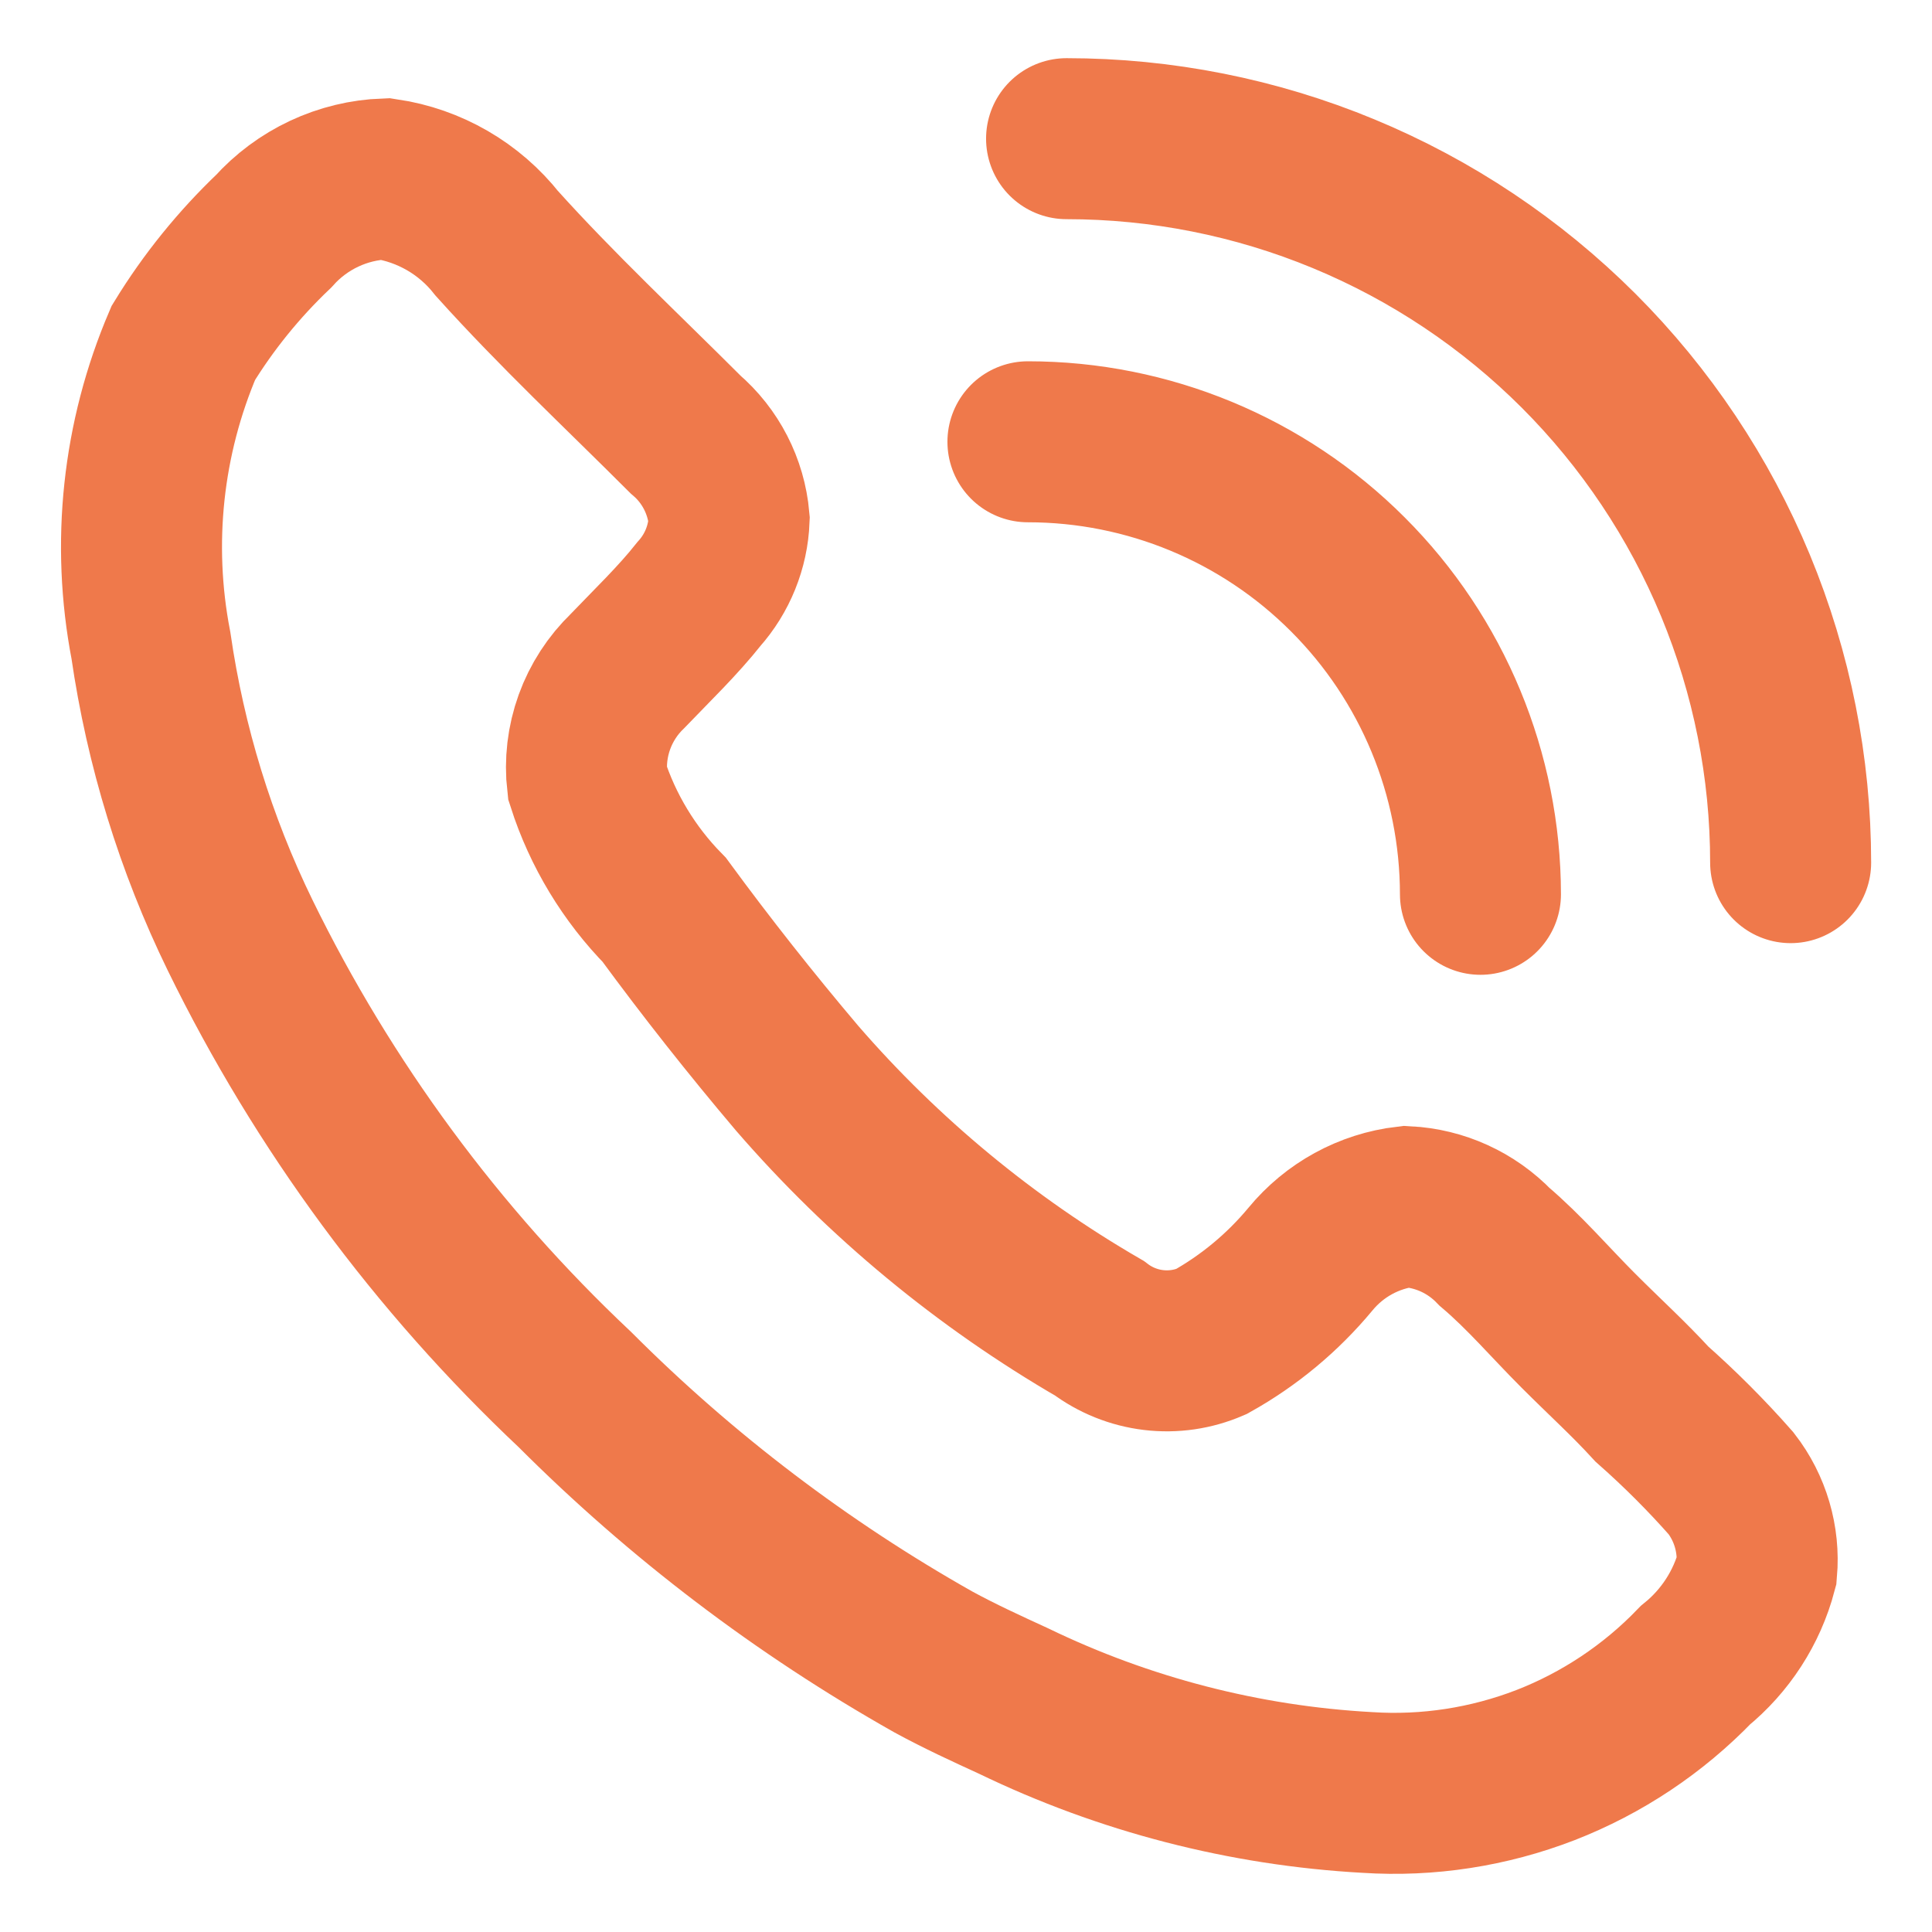 <svg width="18" height="18" viewBox="0 0 18 18" fill="none" xmlns="http://www.w3.org/2000/svg">
<path d="M13.793 8.332C13.792 7.214 13.348 6.141 12.557 5.351C11.767 4.56 10.695 4.116 9.577 4.116M16.683 8.037C16.683 7.151 16.508 6.274 16.169 5.455C15.83 4.637 15.333 3.893 14.707 3.267C14.08 2.641 13.337 2.144 12.518 1.805C11.7 1.466 10.822 1.292 9.937 1.292M9.443 15.848C9.193 15.733 8.943 15.619 8.694 15.483C7.472 14.793 6.349 13.94 5.357 12.947C4.071 11.736 3.014 10.302 2.238 8.715C1.822 7.863 1.542 6.951 1.406 6.013C1.223 5.064 1.328 4.083 1.708 3.195C1.942 2.813 2.225 2.464 2.549 2.155C2.681 2.008 2.841 1.889 3.02 1.805C3.199 1.721 3.393 1.674 3.59 1.667C4.001 1.728 4.373 1.943 4.63 2.269C5.192 2.893 5.794 3.455 6.387 4.048C6.62 4.247 6.766 4.531 6.793 4.838C6.783 5.096 6.683 5.342 6.512 5.534C6.314 5.784 6.075 6.013 5.847 6.251C5.709 6.384 5.603 6.547 5.538 6.727C5.473 6.907 5.45 7.1 5.472 7.291C5.615 7.737 5.861 8.143 6.189 8.477C6.583 9.014 6.996 9.537 7.427 10.046C8.23 10.973 9.182 11.76 10.243 12.375C10.39 12.486 10.564 12.556 10.747 12.578C10.93 12.6 11.115 12.573 11.284 12.5C11.637 12.303 11.951 12.042 12.209 11.731C12.433 11.459 12.753 11.283 13.103 11.242C13.415 11.258 13.708 11.392 13.925 11.617C14.205 11.855 14.444 12.136 14.704 12.396C14.964 12.656 15.172 12.843 15.391 13.082C15.652 13.313 15.898 13.559 16.128 13.82C16.307 14.051 16.392 14.341 16.367 14.631C16.275 14.978 16.075 15.287 15.796 15.514C15.403 15.922 14.926 16.24 14.399 16.445C13.871 16.649 13.304 16.737 12.739 16.7C11.595 16.637 10.474 16.347 9.443 15.848Z" stroke="#EF794B" stroke-width="1.5" stroke-miterlimit="10" stroke-linecap="round"/>
</svg>
